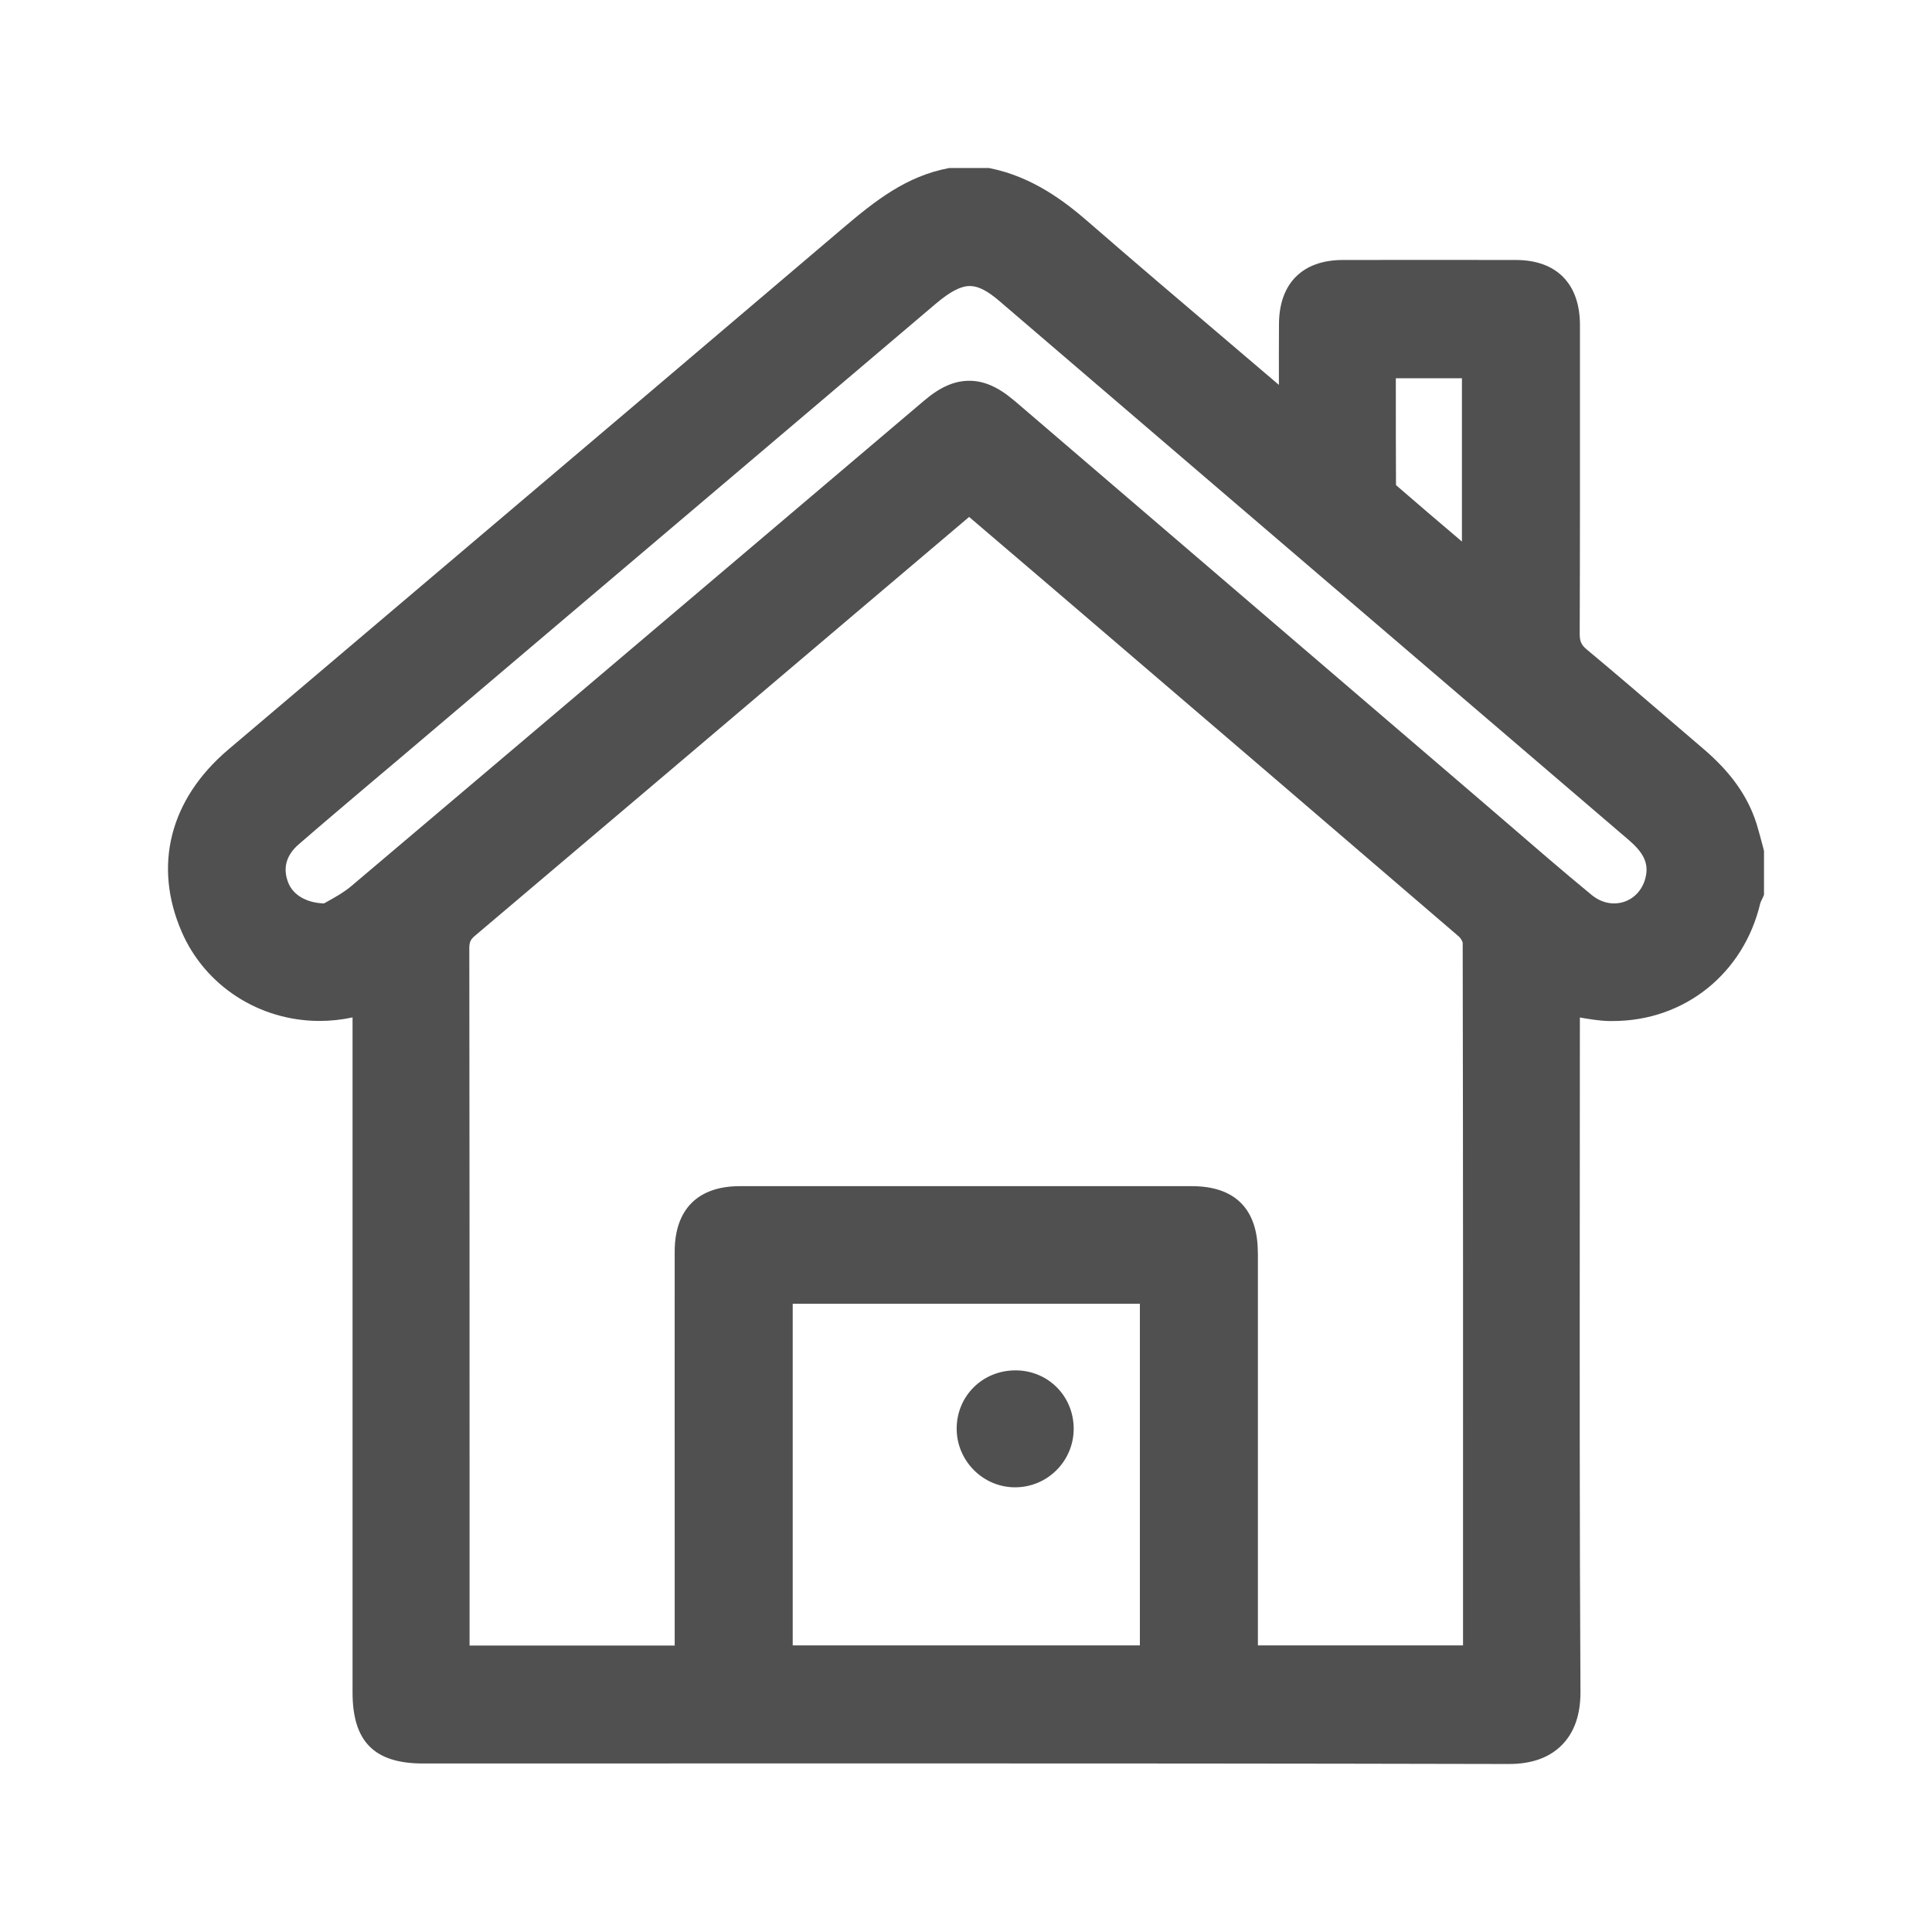 <svg width="23" height="23" viewBox="0 0 23 23" fill="none" xmlns="http://www.w3.org/2000/svg">
<path d="M20.994 10.106C20.986 10.076 20.978 10.045 20.97 10.015C20.951 9.947 20.933 9.876 20.911 9.805C20.806 9.477 20.605 9.194 20.281 8.917C20.148 8.804 20.015 8.69 19.883 8.576C19.559 8.298 19.224 8.01 18.89 7.732C18.824 7.677 18.805 7.634 18.806 7.538C18.81 6.508 18.809 5.461 18.809 4.448V3.868C18.808 3.378 18.531 3.096 18.047 3.095C17.705 3.094 17.364 3.094 17.022 3.094C16.68 3.094 16.329 3.094 15.983 3.095C15.505 3.097 15.229 3.374 15.226 3.855C15.224 4.085 15.225 4.314 15.225 4.557V4.582C15.03 4.416 14.834 4.249 14.639 4.083C14.082 3.609 13.506 3.12 12.945 2.632C12.669 2.393 12.289 2.105 11.788 2.003L11.773 2H11.305L11.291 2.002C10.792 2.098 10.428 2.382 10.037 2.714C8.527 3.999 6.99 5.302 5.503 6.562C4.574 7.349 3.646 8.137 2.717 8.924C2.022 9.514 1.821 10.304 2.163 11.093C2.443 11.738 3.087 12.154 3.805 12.154C3.936 12.154 4.068 12.14 4.197 12.112V20.148C4.197 20.733 4.456 20.994 5.036 20.994C5.974 20.994 9.725 20.993 10.662 20.993C12.806 20.993 15.351 20.994 17.962 21H17.965C18.233 21 18.444 20.925 18.593 20.775C18.742 20.625 18.817 20.411 18.815 20.138C18.804 18.163 18.806 16.154 18.807 14.212C18.808 13.529 18.808 12.845 18.808 12.163V12.113C18.919 12.132 19.034 12.152 19.15 12.155C19.167 12.155 19.184 12.155 19.201 12.155C20.052 12.155 20.758 11.591 20.956 10.752C20.957 10.745 20.965 10.729 20.971 10.717C20.977 10.705 20.983 10.693 20.988 10.681L21 10.653V10.128L20.994 10.108V10.106ZM17.404 4.503V6.447C17.133 6.217 16.877 5.999 16.621 5.777C16.62 5.773 16.619 5.77 16.619 5.767C16.617 5.395 16.617 5.031 16.617 4.644V4.503L17.404 4.503ZM13.57 15.521V19.588H9.437V15.521H13.57ZM14.974 14.911C14.974 14.394 14.703 14.122 14.192 14.121C13.294 14.121 12.397 14.121 11.499 14.121C10.602 14.121 9.704 14.121 8.807 14.121C8.307 14.121 8.032 14.398 8.032 14.901C8.031 16.008 8.032 17.116 8.032 18.223V19.59H5.59C5.59 19.58 5.59 19.57 5.59 19.561V17.62C5.59 15.51 5.59 13.401 5.587 11.291C5.587 11.217 5.601 11.185 5.652 11.142C7.154 9.871 8.679 8.578 10.154 7.326C10.154 7.326 11.534 6.156 11.537 6.154L11.748 6.334C11.949 6.506 12.149 6.676 12.35 6.848L12.716 7.161C14.241 8.467 15.818 9.817 17.366 11.148C17.391 11.169 17.413 11.211 17.413 11.227C17.418 13.891 17.418 16.599 17.417 19.218V19.588H14.975V19.529C14.975 19.529 14.975 16.065 14.975 14.91L14.974 14.911ZM12.075 4.77C11.886 4.608 11.715 4.533 11.539 4.533C11.362 4.533 11.193 4.607 11.003 4.768C10.307 5.358 9.611 5.949 8.915 6.539C7.364 7.854 5.761 9.214 4.182 10.549C4.096 10.622 3.992 10.68 3.909 10.726C3.89 10.736 3.873 10.746 3.857 10.755C3.651 10.749 3.489 10.656 3.431 10.507C3.364 10.334 3.407 10.18 3.558 10.05C3.844 9.802 4.139 9.553 4.424 9.311C4.524 9.227 4.624 9.143 4.724 9.058L6.68 7.399C8.167 6.138 9.654 4.878 11.14 3.616C11.313 3.47 11.438 3.405 11.546 3.405C11.644 3.405 11.751 3.459 11.892 3.579C12.802 4.358 13.712 5.138 14.622 5.918C16.212 7.279 17.801 8.64 19.39 10C19.56 10.146 19.62 10.265 19.597 10.412C19.565 10.614 19.408 10.755 19.215 10.755C19.121 10.755 19.028 10.72 18.948 10.654C18.598 10.366 18.249 10.064 17.911 9.772C17.781 9.66 17.65 9.548 17.52 9.436L15.681 7.86C14.479 6.83 13.277 5.799 12.075 4.769V4.77Z" fill="#505050"/>
<path d="M12.074 17.706H12.085C12.47 17.706 12.782 17.393 12.782 17.009C12.782 16.623 12.481 16.318 12.097 16.314H12.088C11.697 16.314 11.389 16.619 11.389 17.008C11.389 17.387 11.697 17.701 12.074 17.706Z" fill="#505050"/>
</svg>
